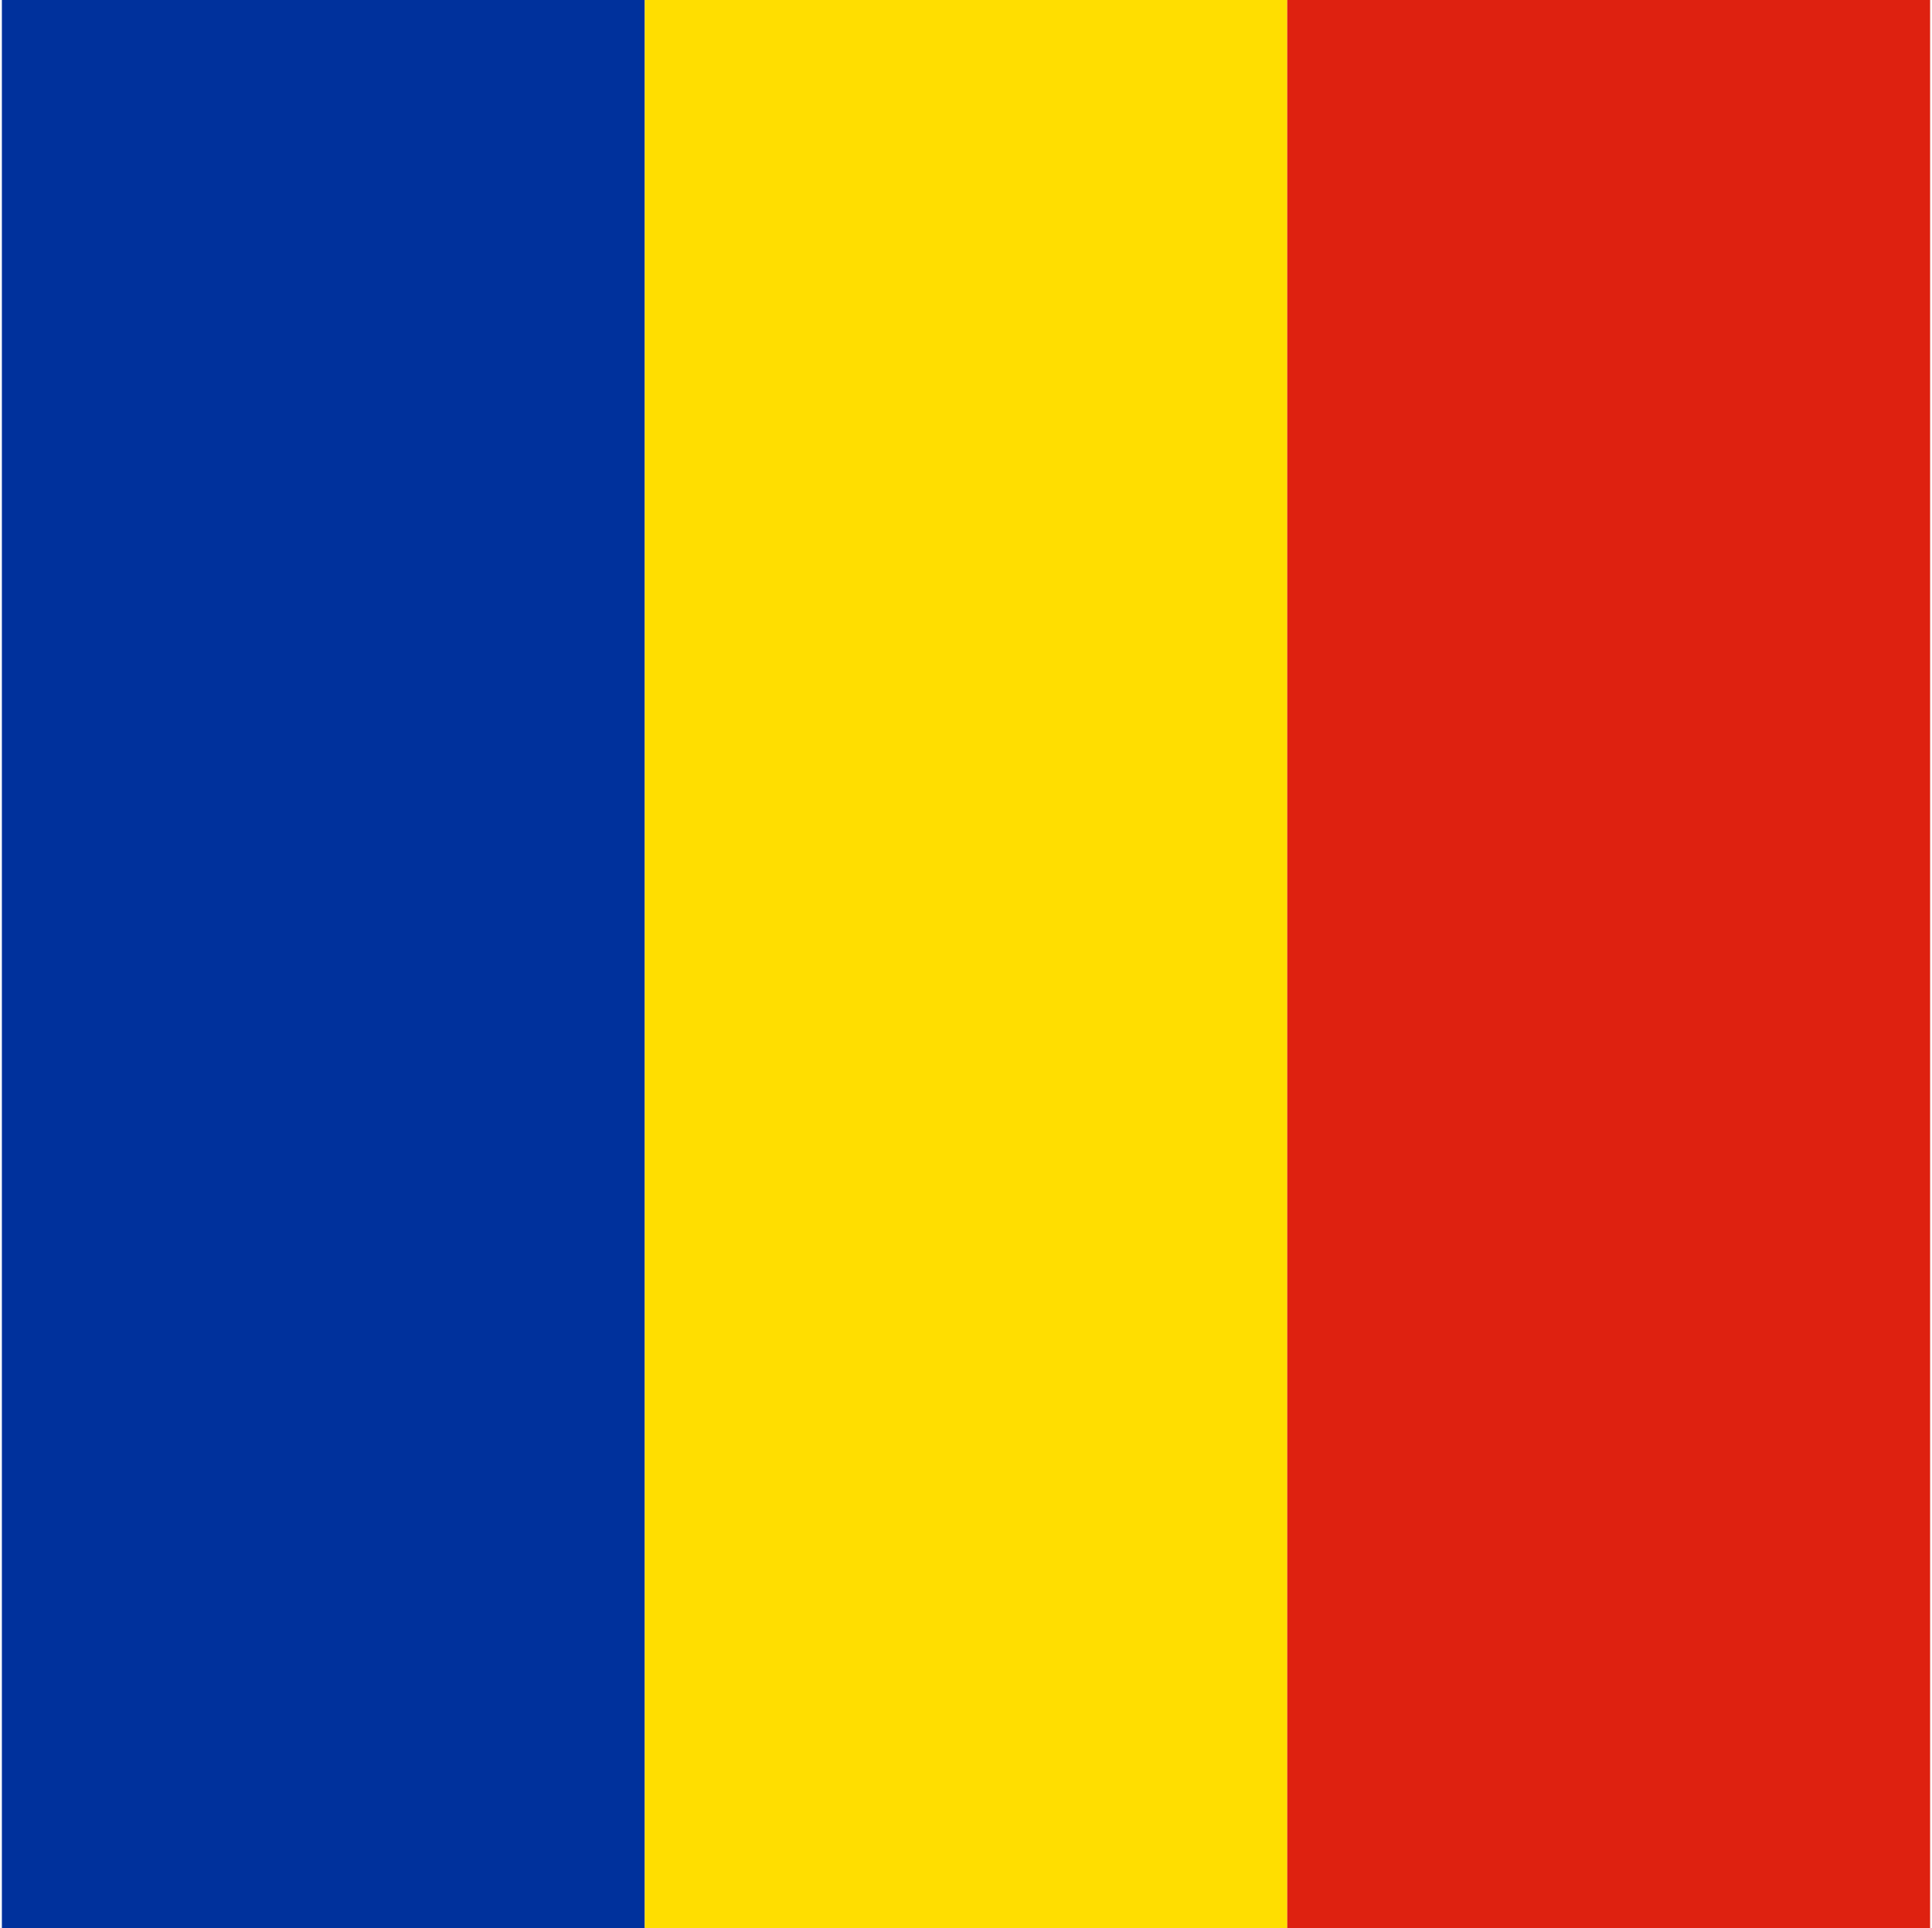 <svg width="513" height="512" viewBox="0 0 513 512" fill="none" xmlns="http://www.w3.org/2000/svg">
<g clip-path="url(#clip0_134_383)">
<path fill-rule="evenodd" clip-rule="evenodd" d="M0.5 0H171.2V512H0.5V0Z" fill="#00319C"/>
<path fill-rule="evenodd" clip-rule="evenodd" d="M171.2 0H341.8V512H171.2V0Z" fill="#FFDE00"/>
<path fill-rule="evenodd" clip-rule="evenodd" d="M341.8 0H512.5V512H341.8V0Z" fill="#DE2110"/>
</g>
<defs>
<clipPath id="clip0_134_383">
<rect width="512" height="512" fill="white" transform="translate(0.5)"/>
</clipPath>
</defs>
</svg>
